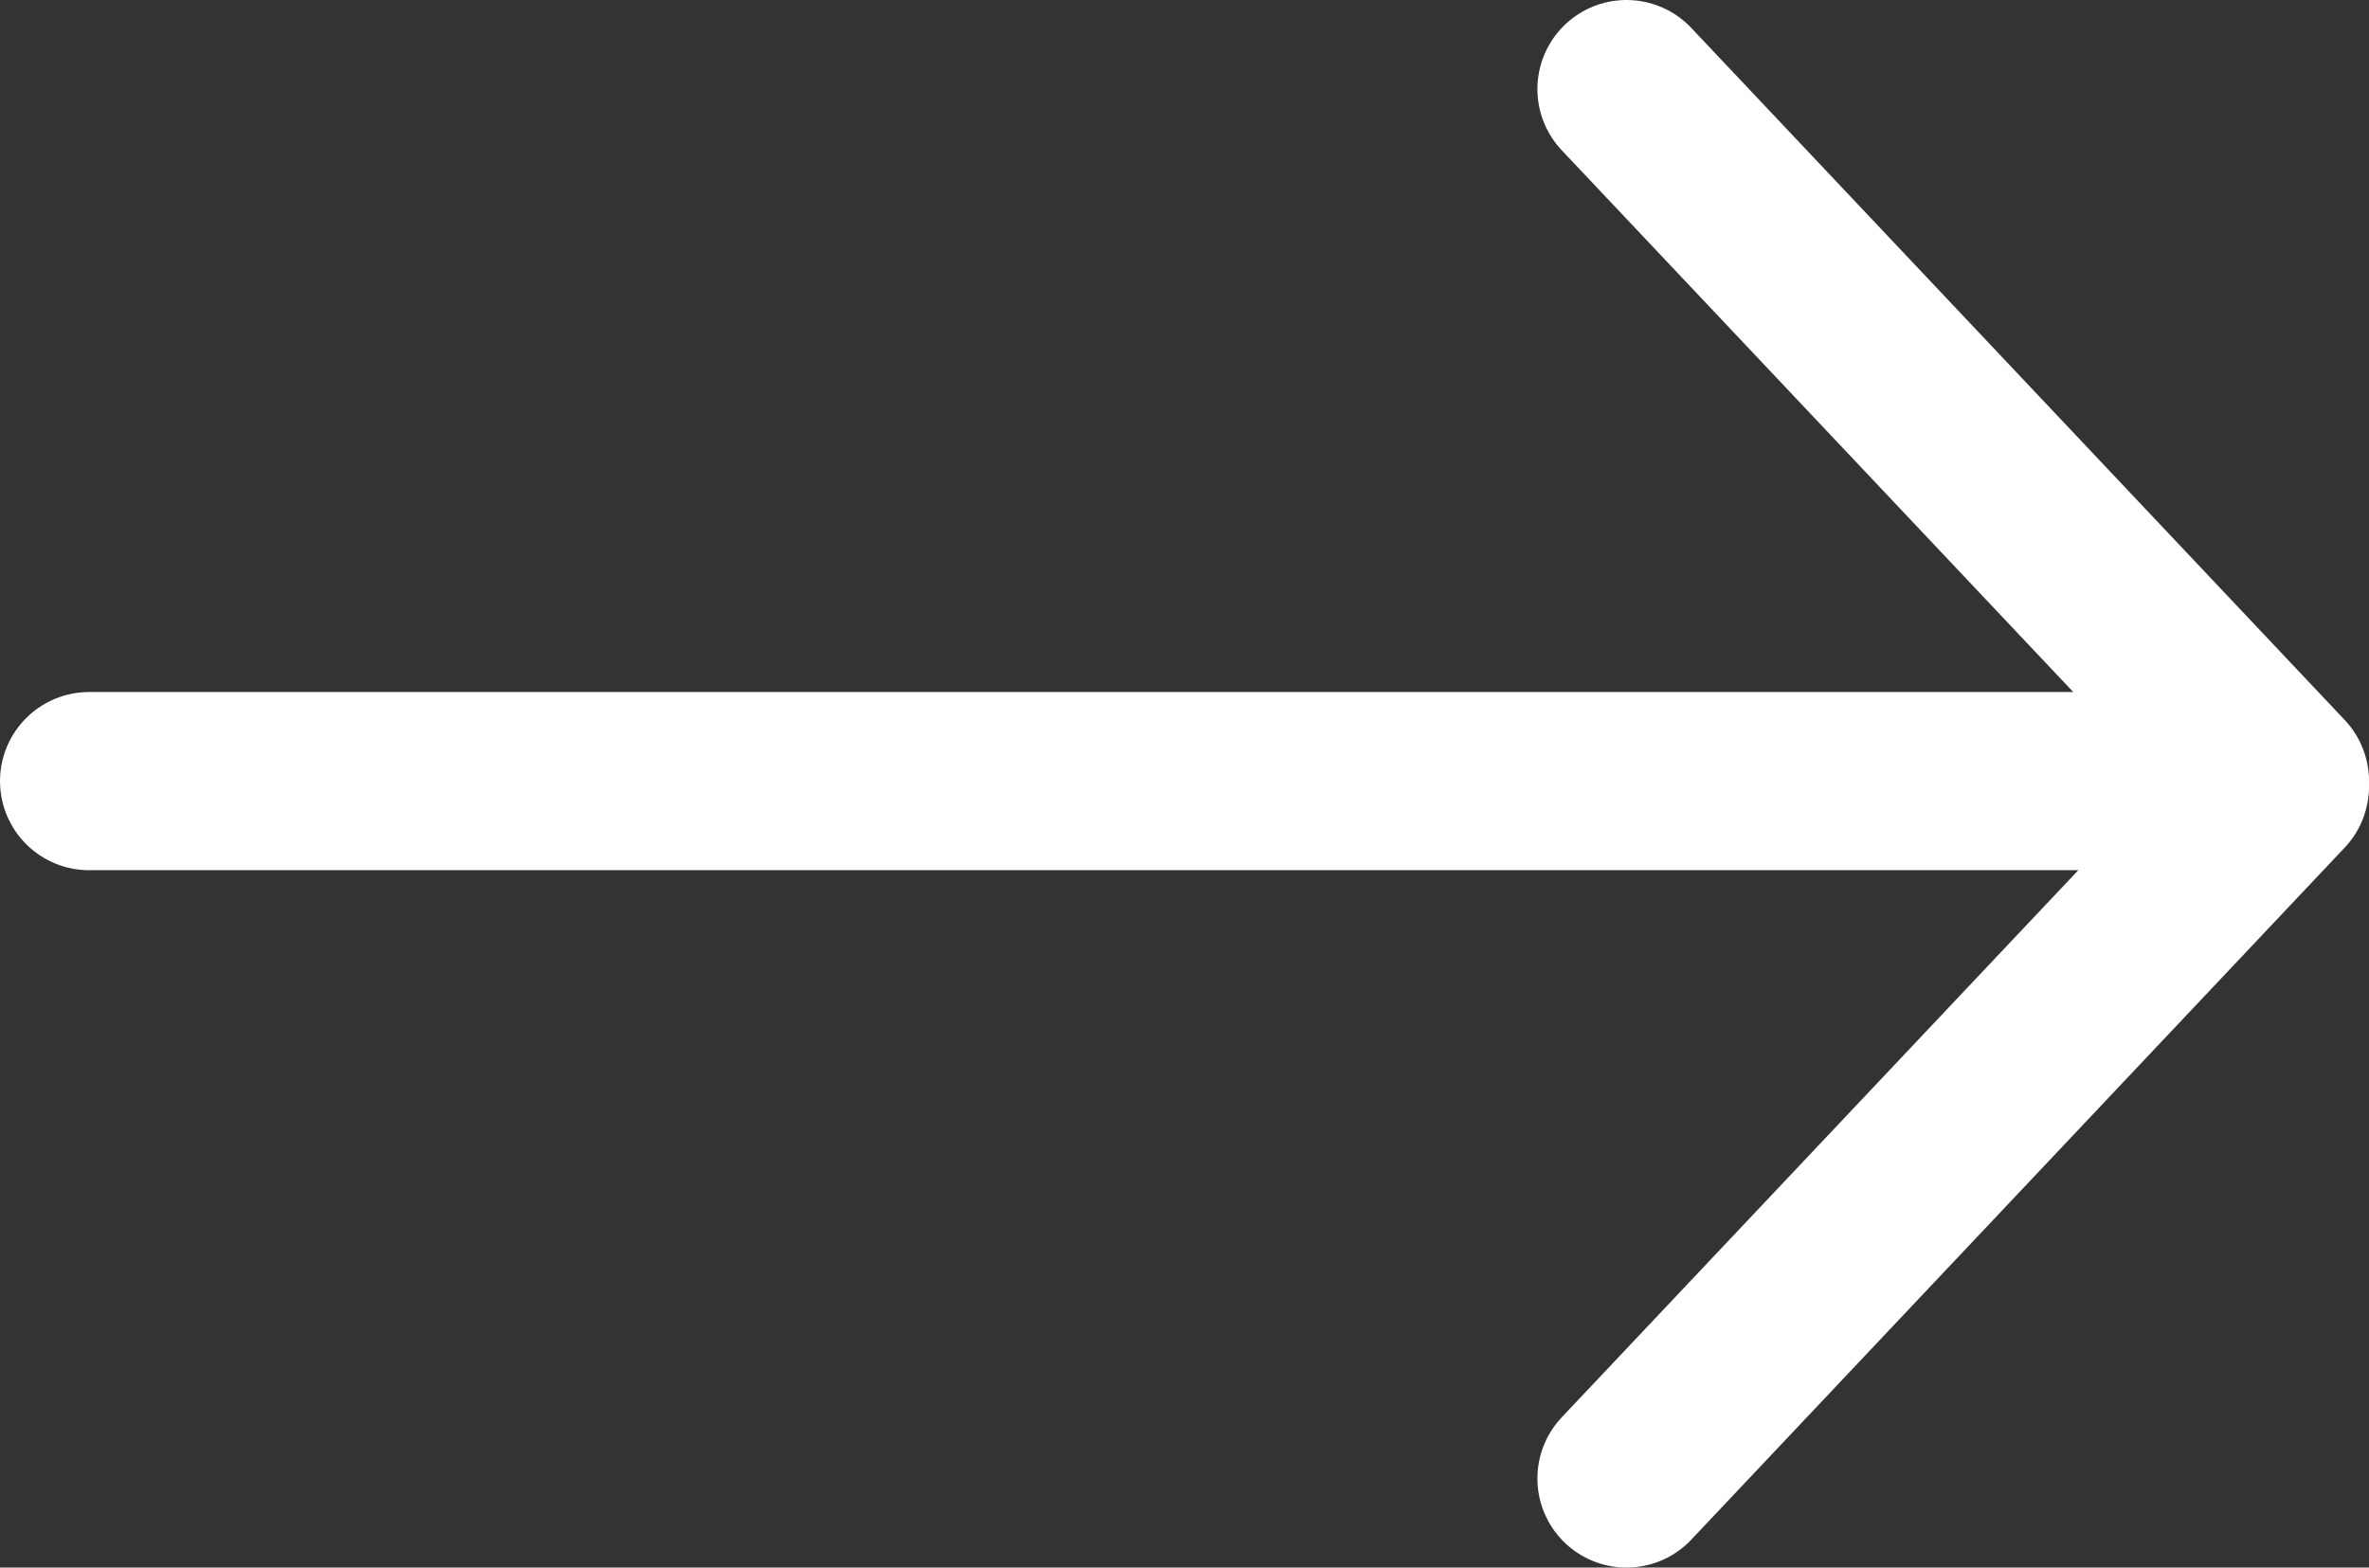 <svg id="Layer_1" data-name="Layer 1" xmlns="http://www.w3.org/2000/svg" viewBox="0 0 159.53 105.58"><rect x="0" y="0" width="159.53" height="105.58" fill="#333333" stroke="none"/><defs><style>.cls-1{fill:none;stroke:#fff;stroke-linecap:round;stroke-miterlimit:10;stroke-width:12px;}</style></defs><title>arrow-white</title><line class="cls-1" x1="6" y1="52.61" x2="147.73" y2="52.61"/><line class="cls-1" x1="109.53" y1="6" x2="153.53" y2="52.61"/><line class="cls-1" x1="109.53" y1="99.58" x2="153.53" y2="52.97"/></svg>